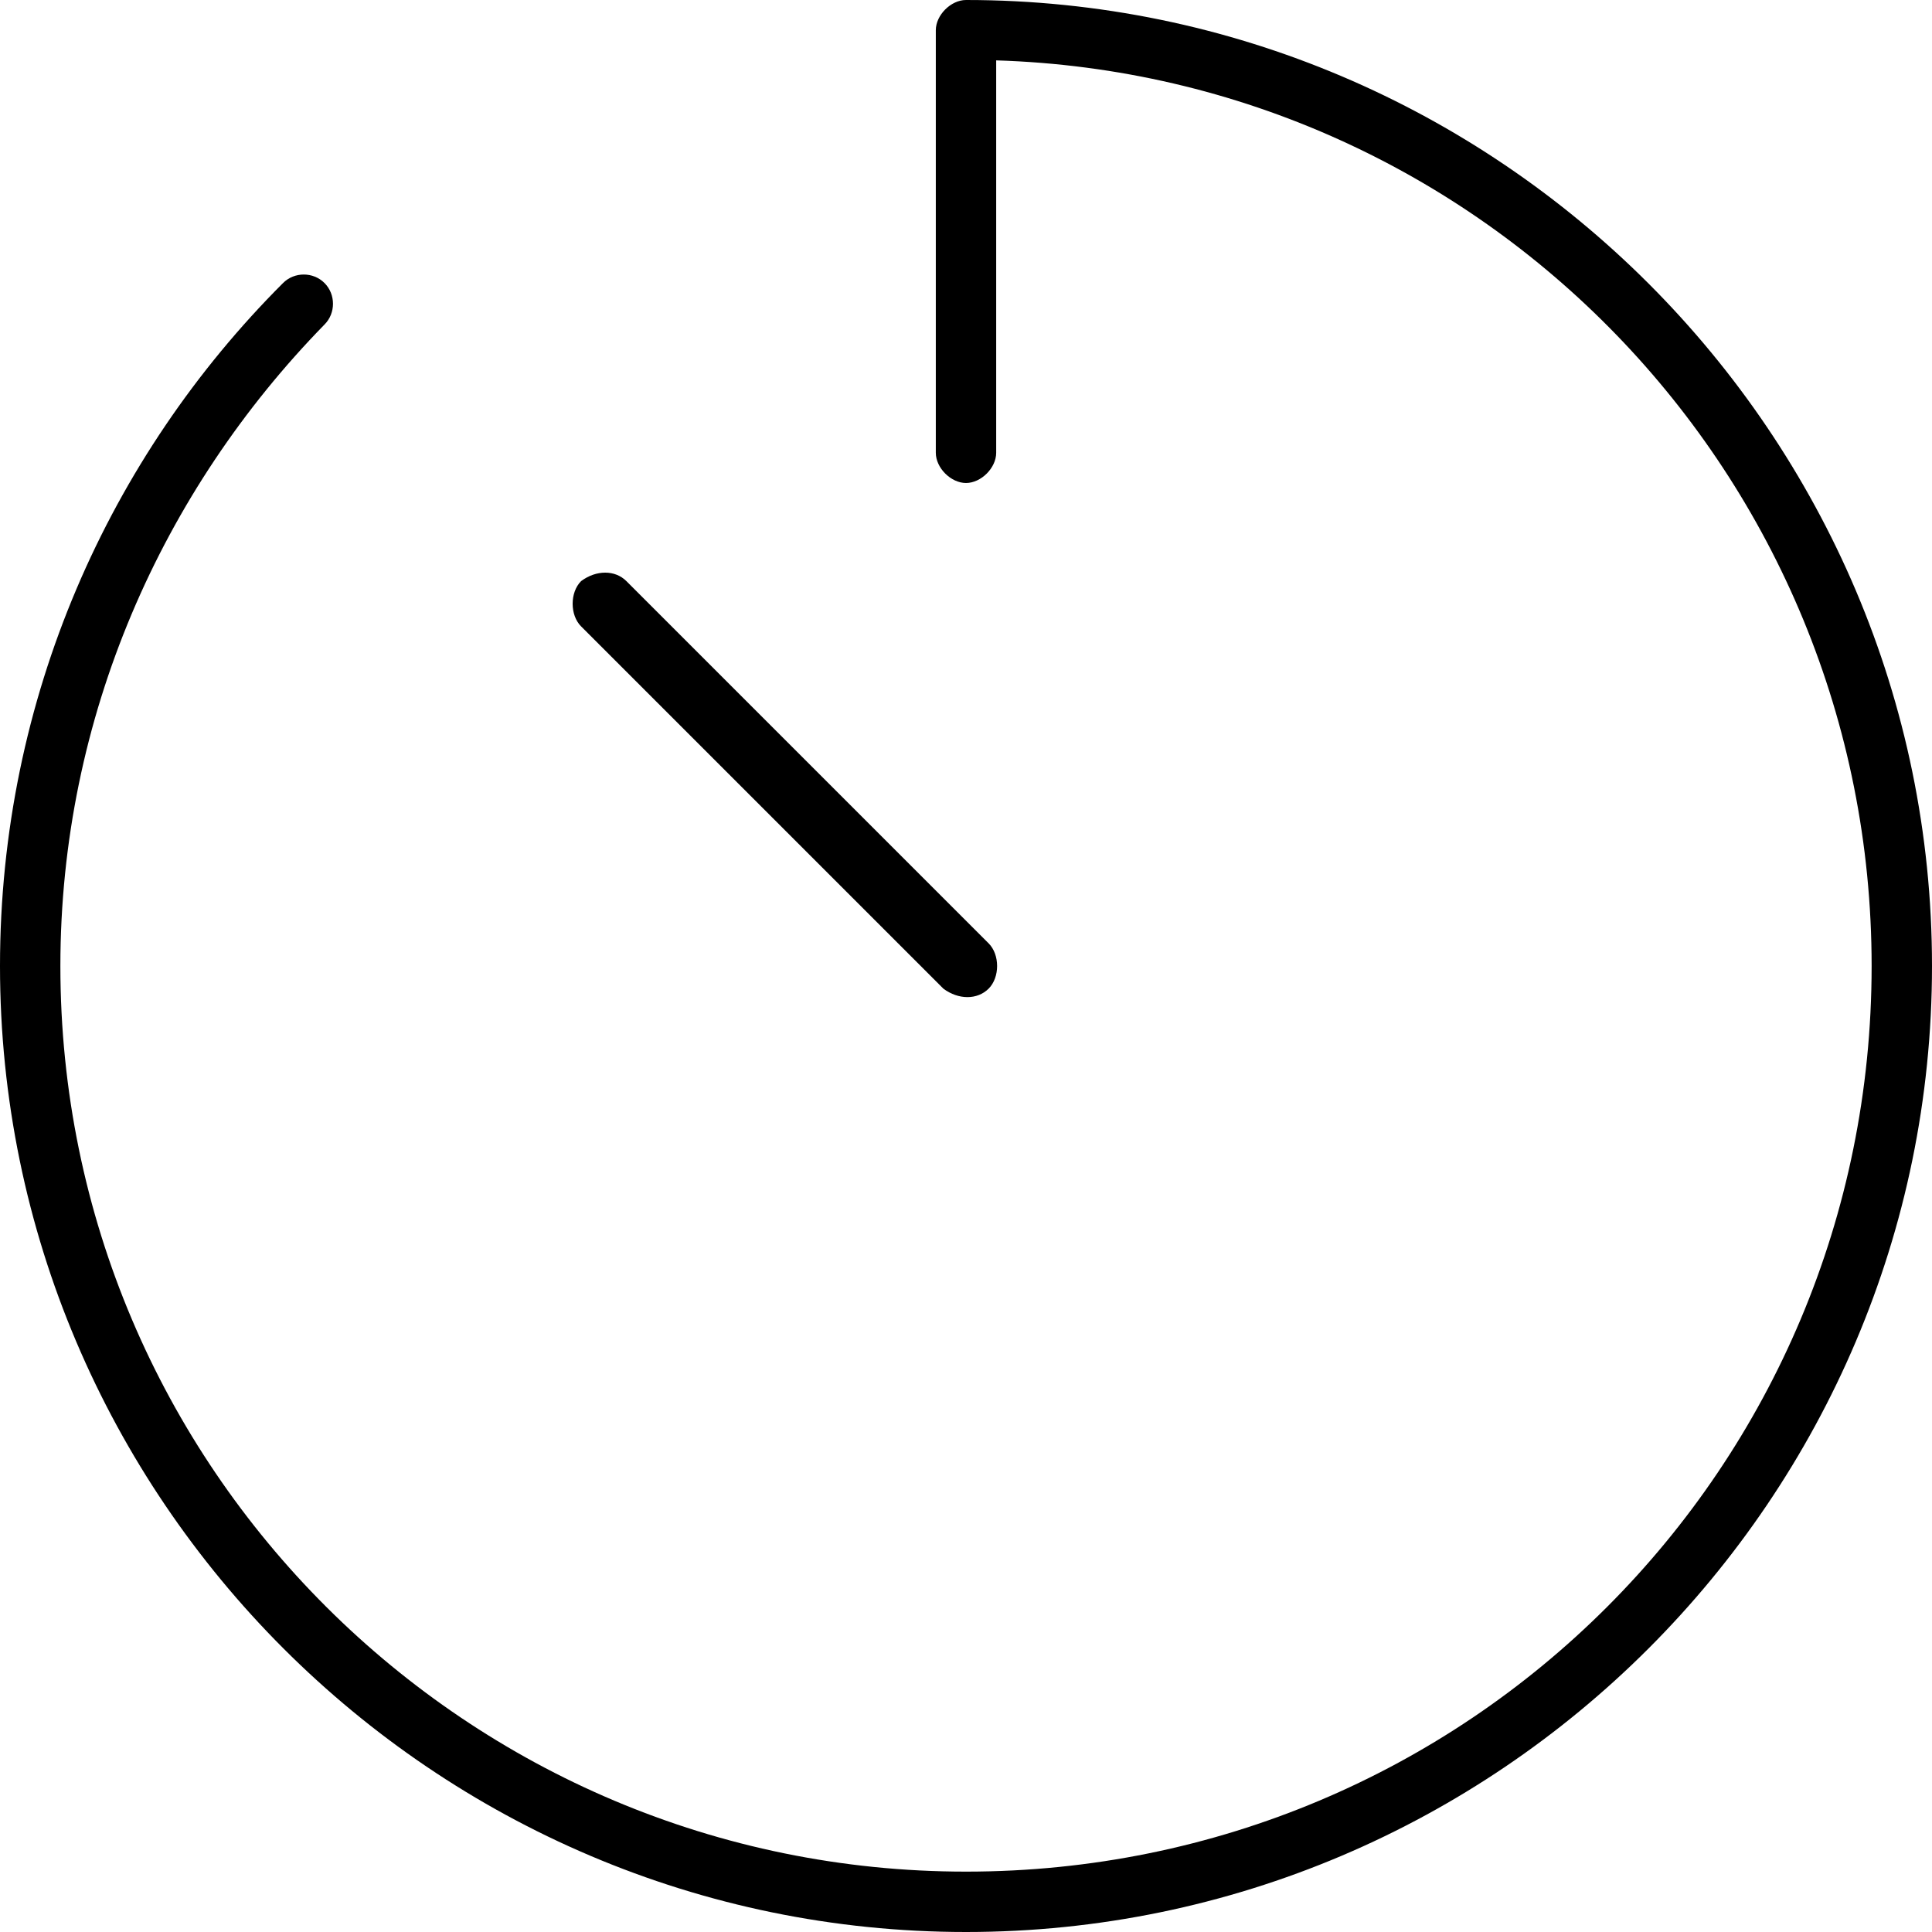 <?xml version="1.0" encoding="utf-8"?>
<svg xmlns="http://www.w3.org/2000/svg" fill="none" height="100%" overflow="visible" preserveAspectRatio="none" style="display: block;" viewBox="0 0 32 32" width="100%">
<path d="M16 0C24.812 0 32 7.188 32 16C32 24.812 24.812 32 16 32C7.188 32 0 24.812 0 16C0 11.562 1.812 7.562 4.688 4.688C4.875 4.5 5.188 4.5 5.375 4.688C5.562 4.875 5.562 5.188 5.375 5.375C2.688 8.125 1 11.875 1 16C1 24.312 7.75 31 16 31C24.312 31 31 24.312 31 16C31 7.875 24.562 1.25 16.5 1V7.5C16.5 7.75 16.25 8 16 8C15.75 8 15.5 7.75 15.5 7.5V0.5C15.5 0.25 15.75 0 16 0ZM10.375 9.625L16.375 15.625C16.562 15.812 16.562 16.188 16.375 16.375C16.188 16.562 15.875 16.562 15.625 16.375L9.625 10.375C9.438 10.188 9.438 9.812 9.625 9.625C9.875 9.438 10.188 9.438 10.375 9.625Z" fill="black" id="timer"/>
</svg>